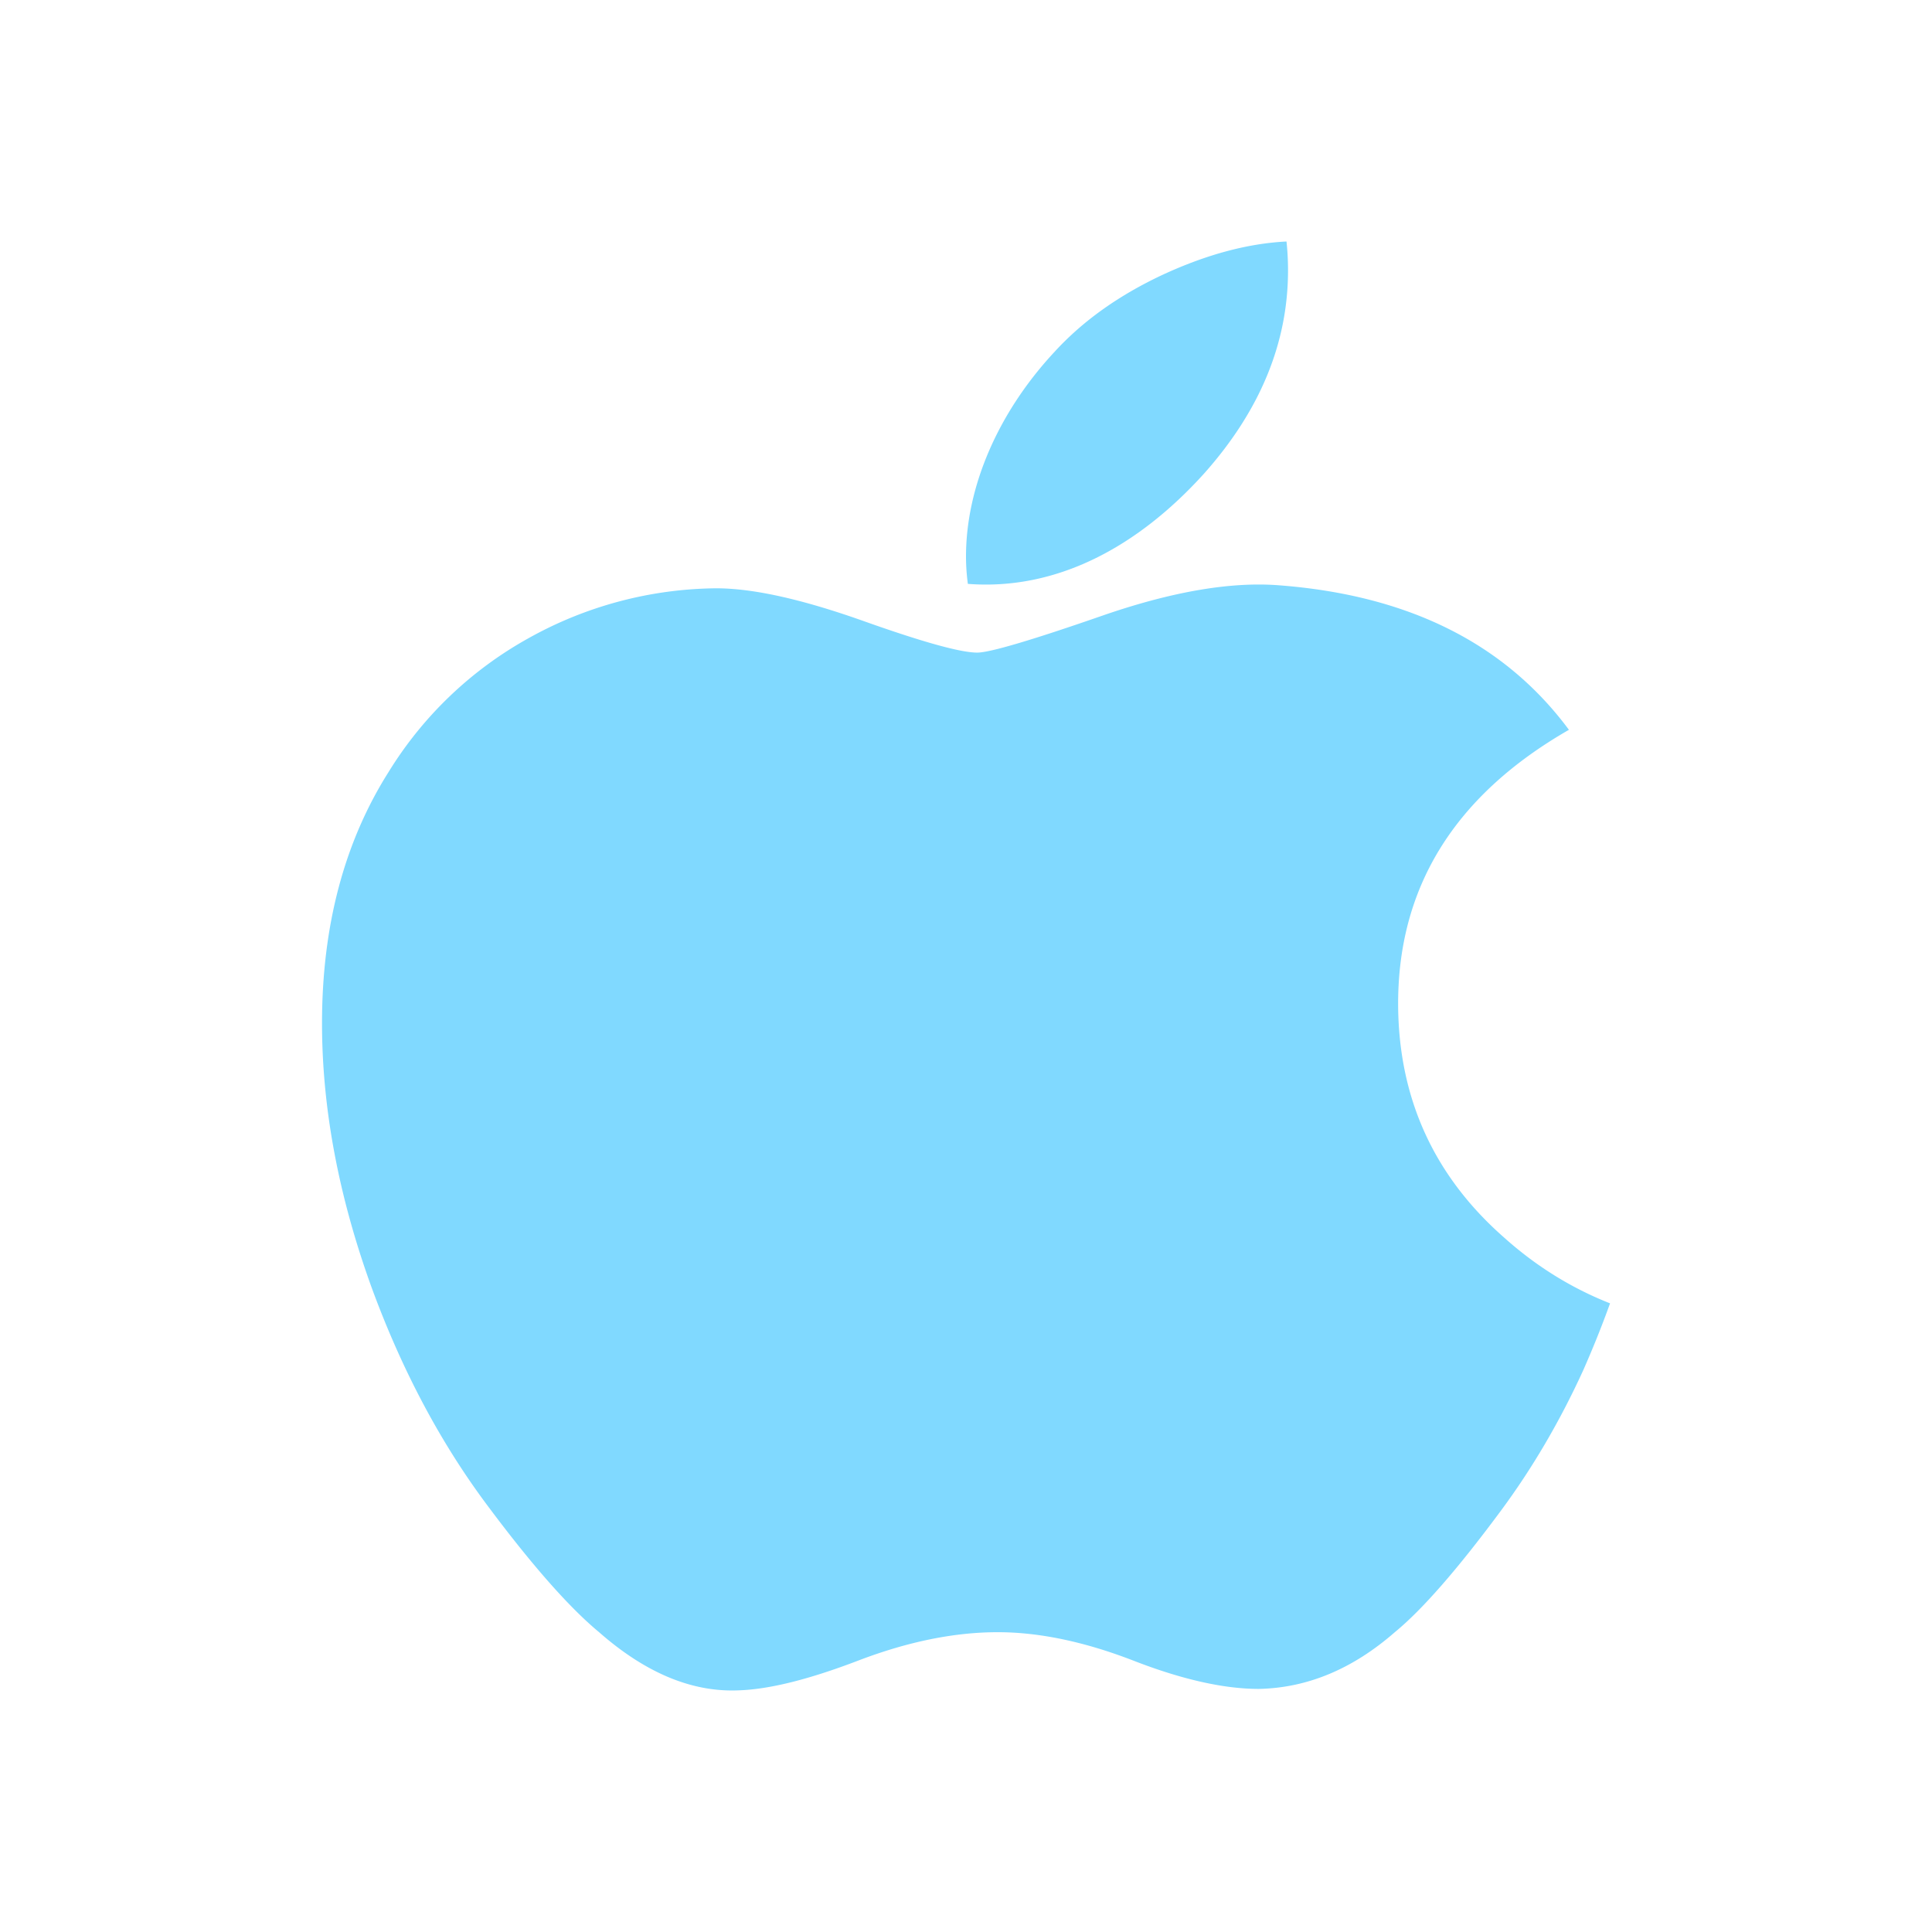 <svg width="28" height="28" fill="none" xmlns="http://www.w3.org/2000/svg"><path d="M22.942 19.866c-.336.734-.732 1.41-1.191 2.03-.628.848-1.139 1.433-1.535 1.758-.612.535-1.269.809-1.973.823-.504 0-1.114-.136-1.822-.412-.71-.274-1.364-.41-1.961-.41-.628 0-1.3.136-2.018.41-.72.276-1.3.42-1.744.433-.674.027-1.346-.254-2.018-.845-.427-.354-.963-.96-1.605-1.82-.689-.918-1.254-1.981-1.697-3.195-.472-1.31-.711-2.579-.711-3.808 0-1.408.321-2.622.963-3.639a5.53 5.53 0 0 1 2.018-1.935 5.672 5.672 0 0 1 2.73-.73c.535 0 1.237.157 2.11.465.87.31 1.43.467 1.675.467.183 0 .804-.184 1.855-.55.995-.34 1.835-.48 2.524-.425 1.865.143 3.265.838 4.196 2.094-1.667.957-2.492 2.298-2.475 4.02.015 1.34.528 2.454 1.536 3.339.458.41.967.729 1.535.953-.123.342-.254.665-.392.977ZM18.667 3.92c0 1.05-.405 2.03-1.212 2.938-.974 1.08-2.152 1.702-3.428 1.604A2.999 2.999 0 0 1 14 8.065c0-1.008.463-2.087 1.287-2.97.41-.447.933-.818 1.566-1.114.632-.292 1.23-.453 1.792-.481.015.14.022.281.022.421Z" fill="#80D9FF"/></svg>
